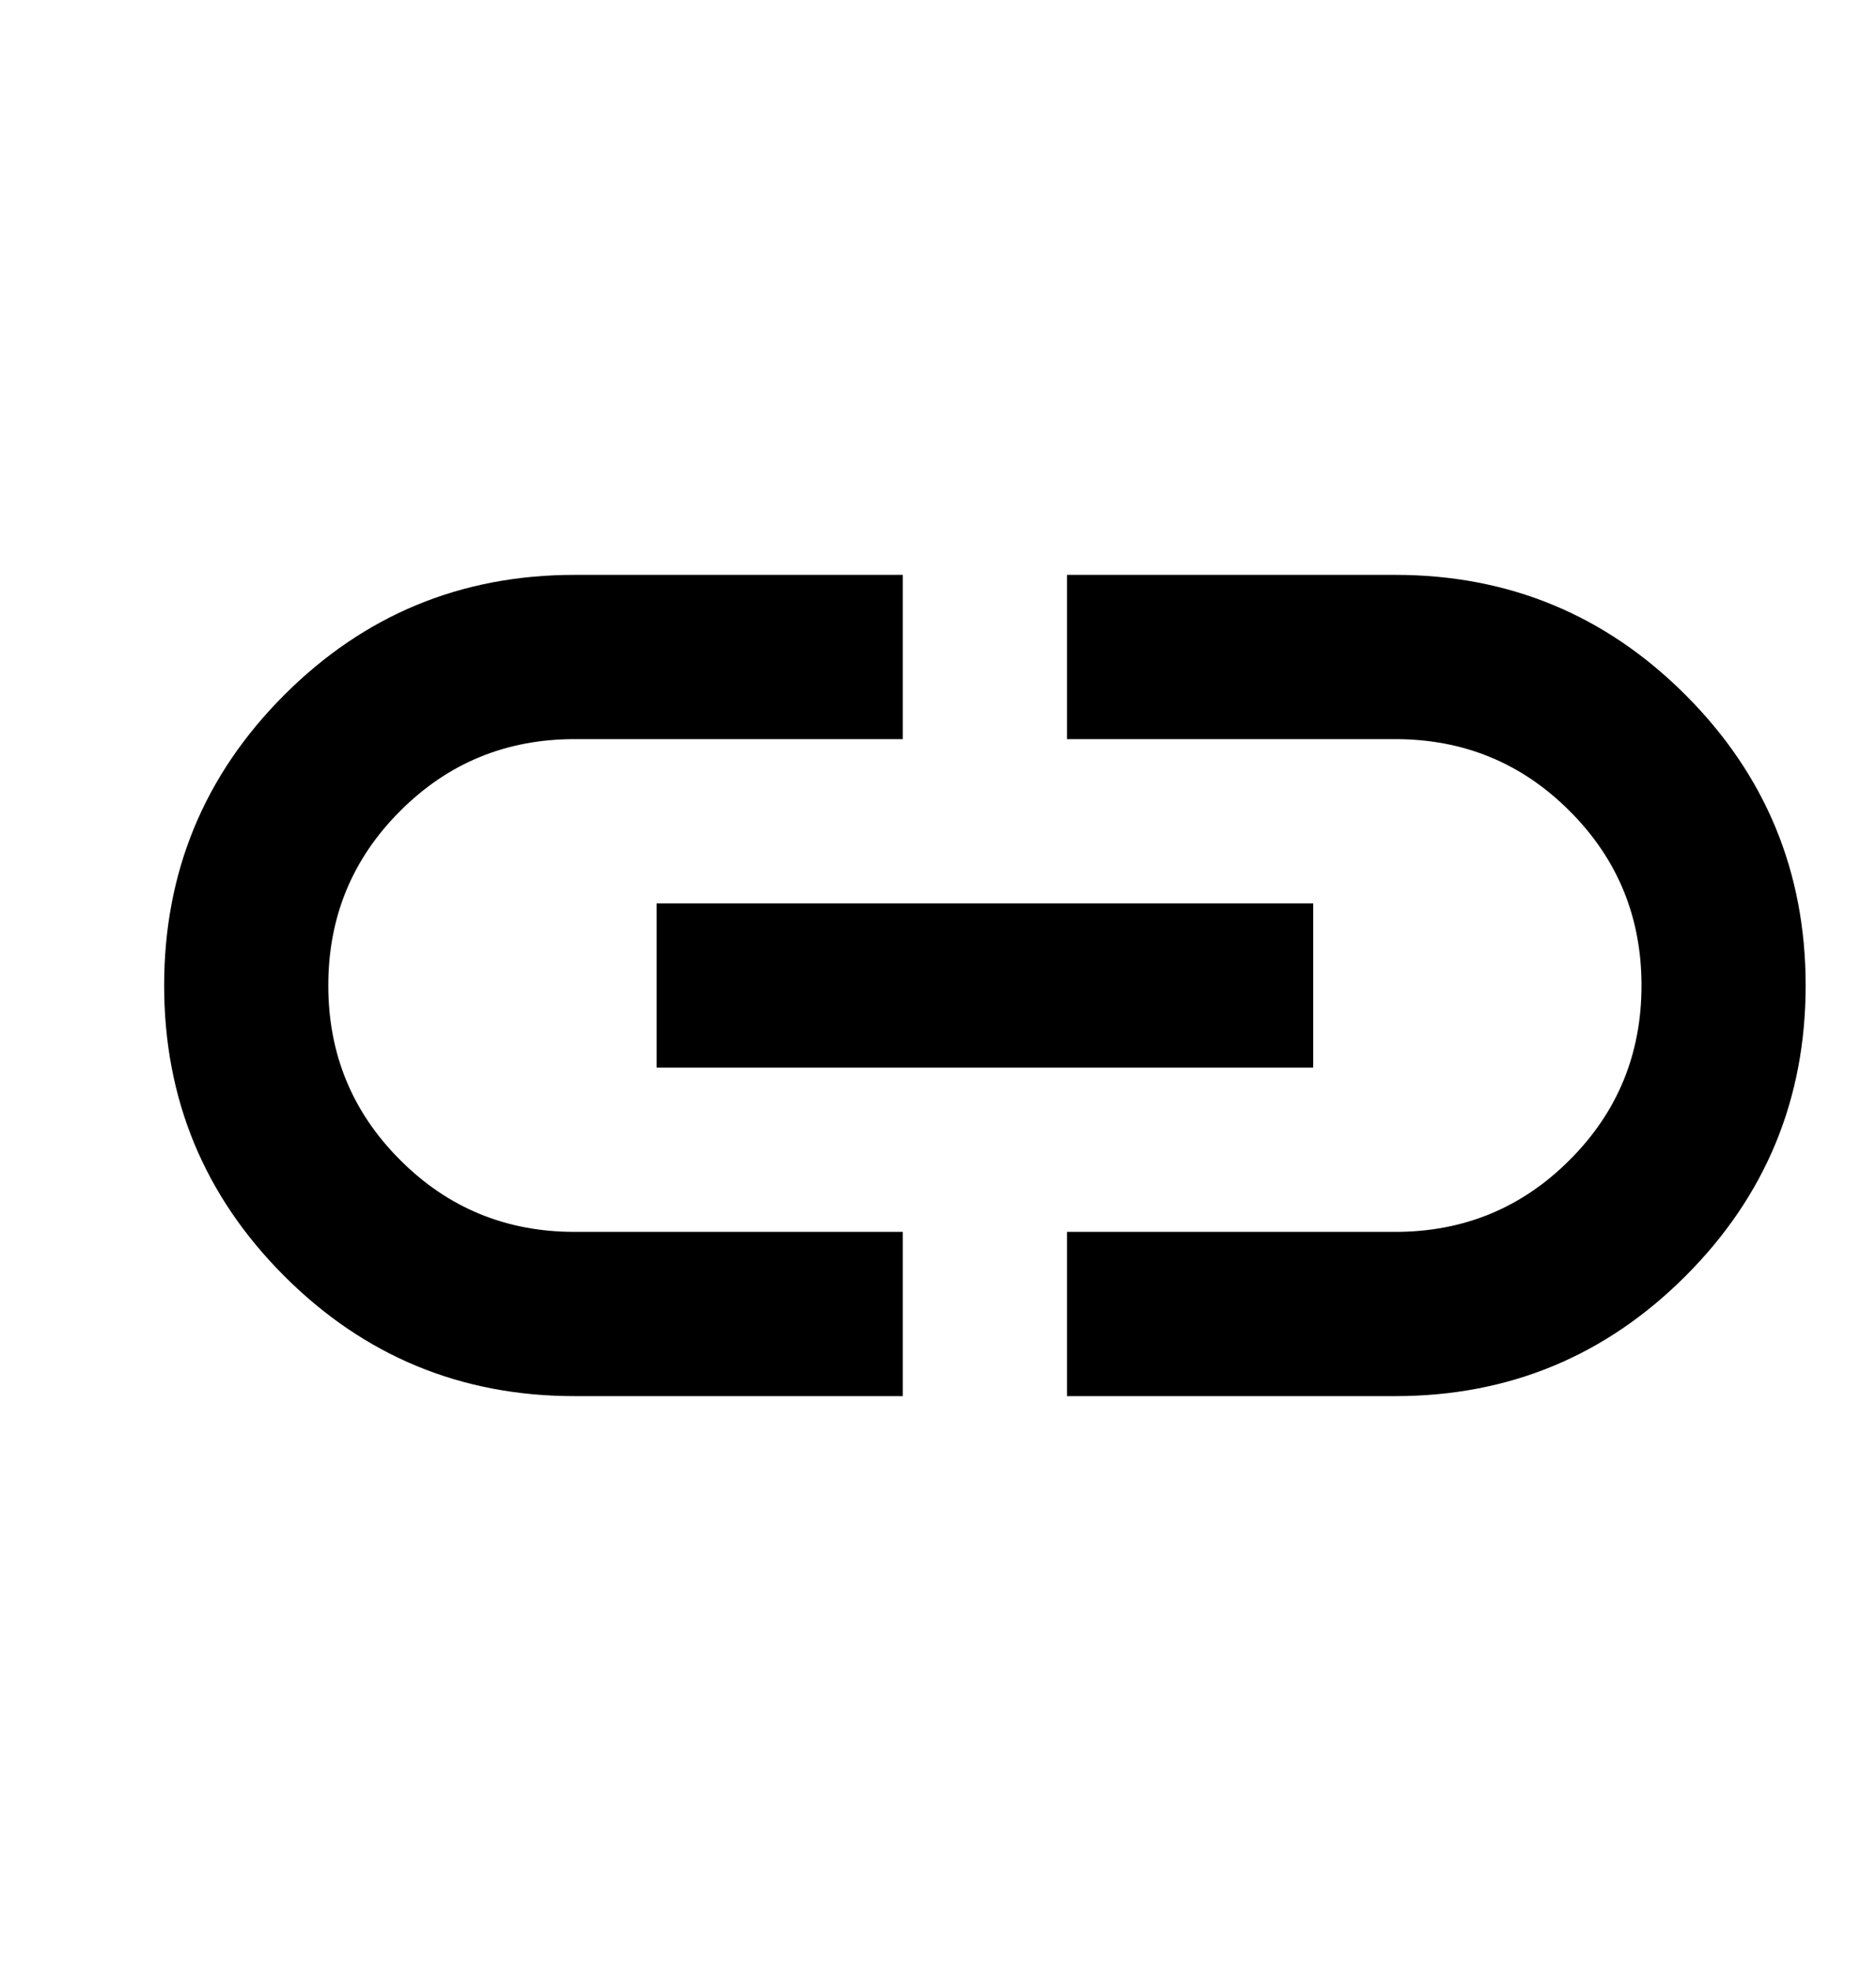 <svg width="20" height="21" viewBox="0 0 20 21" fill="none" xmlns="http://www.w3.org/2000/svg">
<g clip-path="url(#clip0_20133_157284)">
<path d="M9.625 14.875H6.125C4.915 14.875 3.883 14.448 3.03 13.595C2.177 12.742 1.75 11.71 1.75 10.5C1.75 9.29 2.177 8.258 3.03 7.405C3.883 6.552 4.915 6.125 6.125 6.125H9.625V7.875H6.125C5.396 7.875 4.776 8.13 4.266 8.641C3.755 9.151 3.5 9.771 3.5 10.5C3.5 11.229 3.755 11.849 4.266 12.359C4.776 12.87 5.396 13.125 6.125 13.125H9.625V14.875ZM7 11.375V9.625H14V11.375H7ZM11.375 14.875V13.125H14.875C15.604 13.125 16.224 12.87 16.734 12.359C17.245 11.849 17.5 11.229 17.5 10.5C17.5 9.771 17.245 9.151 16.734 8.641C16.224 8.13 15.604 7.875 14.875 7.875H11.375V6.125H14.875C16.085 6.125 17.117 6.552 17.97 7.405C18.823 8.258 19.25 9.29 19.25 10.5C19.25 11.71 18.823 12.742 17.97 13.595C17.117 14.448 16.085 14.875 14.875 14.875H11.375Z" fill="#596980" style="fill:#596980;fill:color(display-p3 0.349 0.412 0.502);fill-opacity:1;"/>
</g>
<defs>
<clipPath id="clip0_20133_157284">
<rect width="20" height="20" fill="white" style="fill:white;fill-opacity:1;" transform="translate(0 0.5)"/>
</clipPath>
</defs>
</svg>
